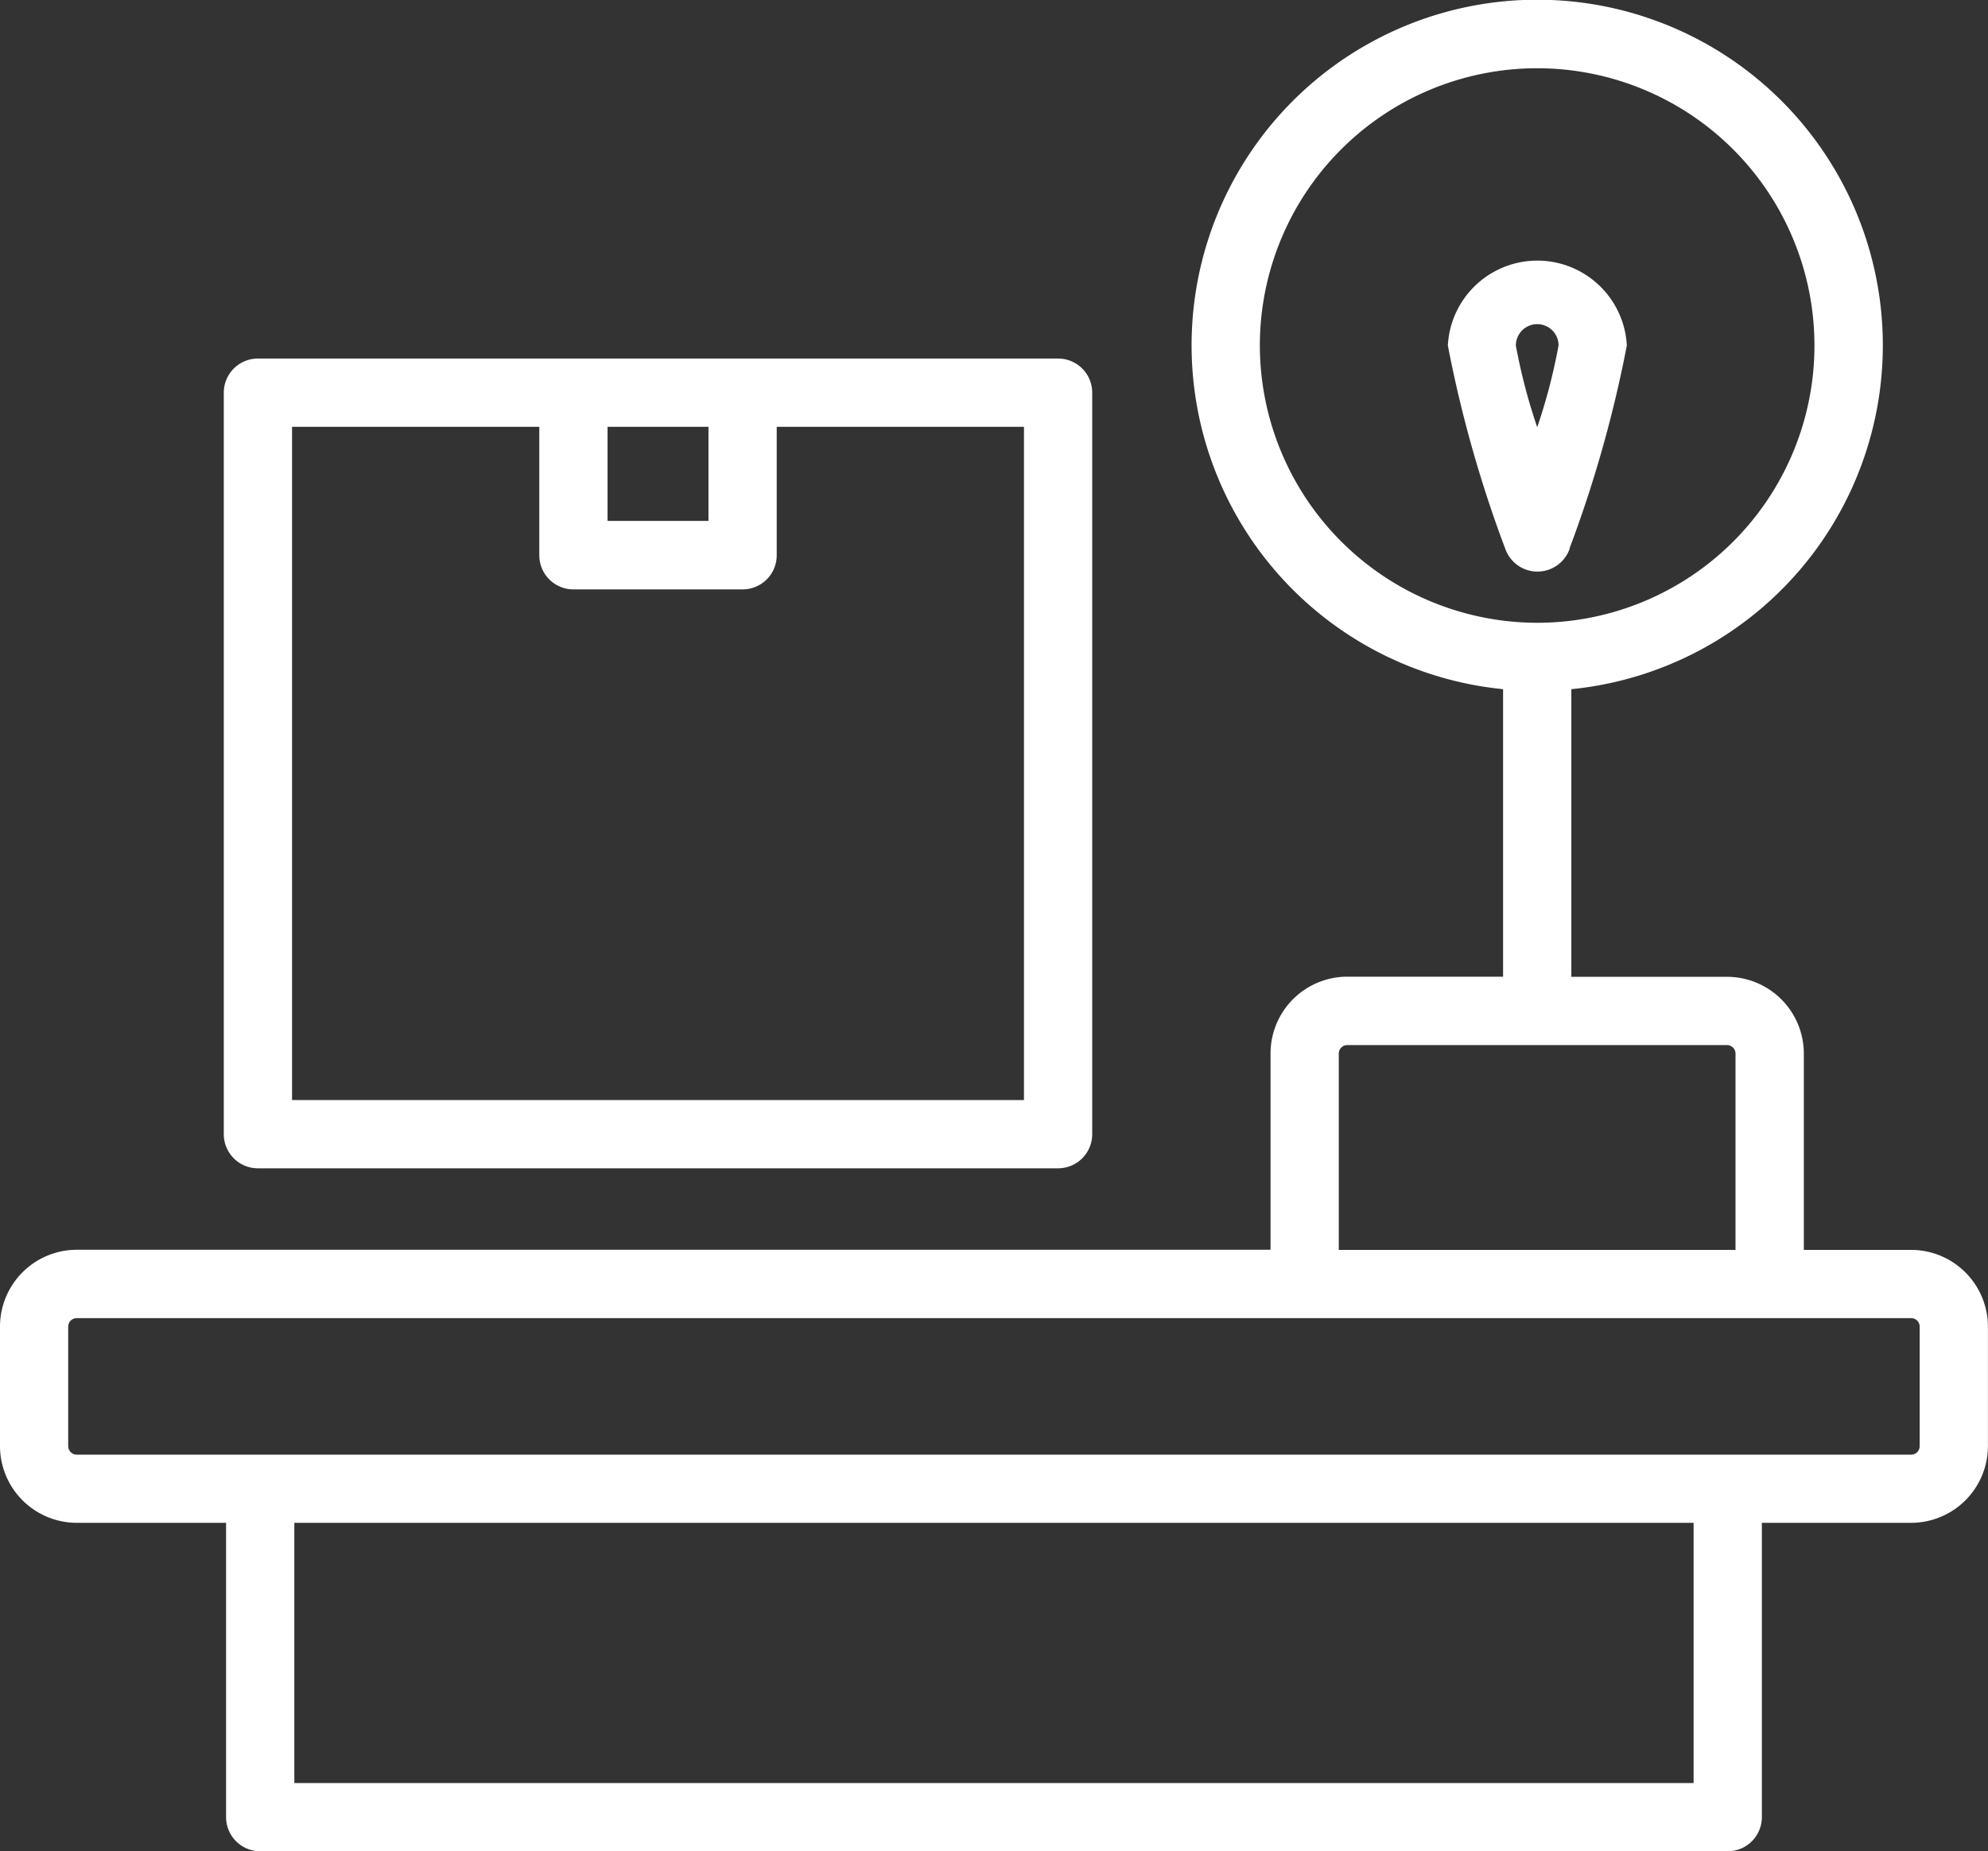 <svg id="Group_88" data-name="Group 88" xmlns="http://www.w3.org/2000/svg" width="32.211" height="30" viewBox="0 0 32.211 30">
  <rect x="0" y="0" width="32.211" height="30" fill="#333333" stroke="none"/>
  <g id="Group_87" data-name="Group 87" transform="translate(0 0)">
    <path id="Path_545" data-name="Path 545" d="M454.791,41.05a20.175,20.175,0,0,0,.929-3.29,1.452,1.452,0,0,0-2.9,0,20.172,20.172,0,0,0,.929,3.29.553.553,0,0,0,1.046,0Zm-.523-3.636a.345.345,0,0,1,.346.343,9.224,9.224,0,0,1-.346,1.327,9.32,9.32,0,0,1-.346-1.324A.346.346,0,0,1,454.267,37.414Z" transform="translate(-429.361 -32.161)" fill="#fff"/>
    <path id="Path_546" data-name="Path 546" d="M391.81,54.591h12.965a.553.553,0,0,0,.553-.553V42.022a.553.553,0,0,0-.553-.553H391.81a.553.553,0,0,0-.553.553V54.038A.553.553,0,0,0,391.81,54.591Zm5.665-12.016h1.635V44.1h-1.635Zm-5.112,0h4.006v2.082a.553.553,0,0,0,.553.553h2.741a.553.553,0,0,0,.553-.553V42.575h4.006v10.91H392.363Z" transform="translate(-387.631 -35.659)" fill="#fff"/>
    <path id="Path_547" data-name="Path 547" d="M410.967,43.686h-1.74V40.505a1.245,1.245,0,0,0-1.244-1.244h-2.523V34.6a5.6,5.6,0,1,0-1.106,0v4.659H401.83a1.245,1.245,0,0,0-1.244,1.244v3.181H381.244A1.246,1.246,0,0,0,380,44.93v1.935a1.246,1.246,0,0,0,1.244,1.244h2.419v4.769a.553.553,0,0,0,.553.553h23.778a.553.553,0,0,0,.553-.553V48.109h2.419a1.246,1.246,0,0,0,1.244-1.244V44.93A1.246,1.246,0,0,0,410.967,43.686ZM400.413,29.031a4.493,4.493,0,1,1,4.493,4.493A4.5,4.5,0,0,1,400.413,29.031Zm1.279,11.474a.138.138,0,0,1,.138-.138h6.152a.139.139,0,0,1,.138.138v3.181h-6.428Zm5.749,11.821H384.769V48.109h22.672Zm3.663-5.461a.138.138,0,0,1-.138.139H381.244a.139.139,0,0,1-.139-.139V44.93a.138.138,0,0,1,.139-.138h29.722a.138.138,0,0,1,.138.138Z" transform="translate(-380 -23.432)" fill="#fff"/>
  </g>
</svg>
